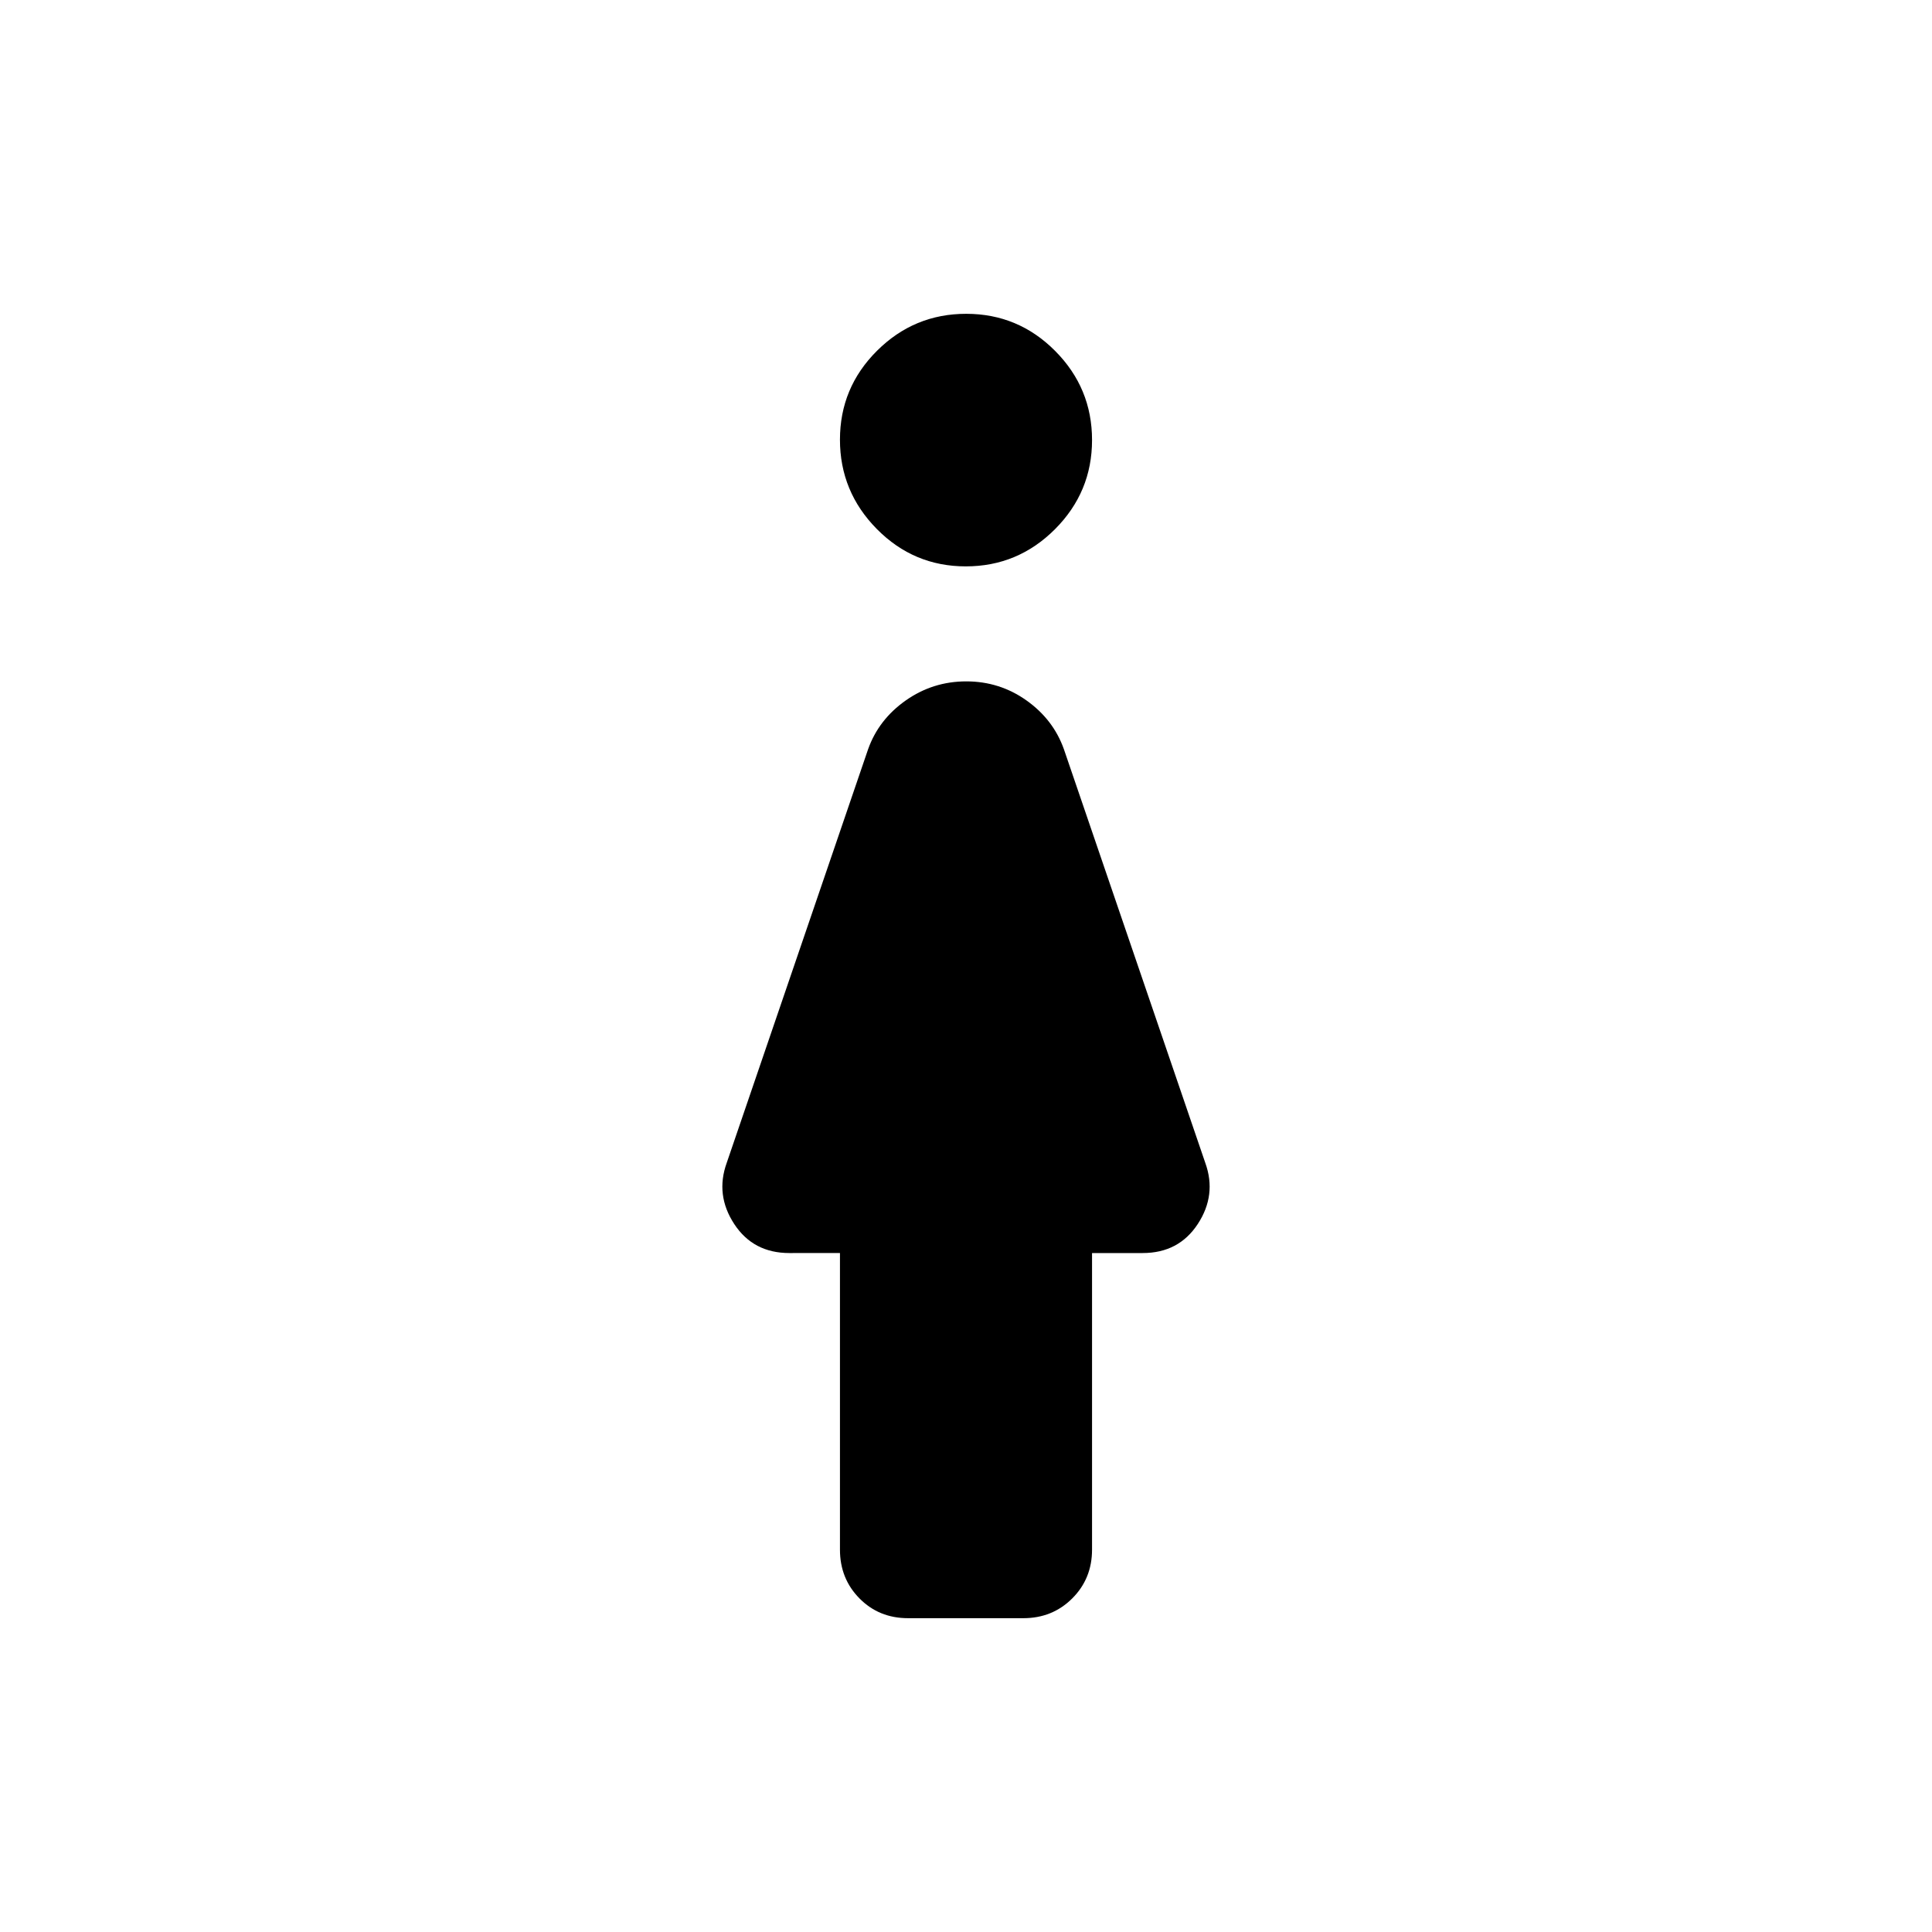<svg xmlns="http://www.w3.org/2000/svg" width="48" height="48" viewBox="0 -960 960 960"><path d="M479.9-678.57q-25.86 0-44.19-18.55-18.34-18.56-18.34-44.42 0-25.85 18.44-44.19 18.44-18.34 44.29-18.34 25.86 0 44.19 18.44 18.34 18.44 18.34 44.3 0 25.85-18.44 44.31-18.44 18.45-44.29 18.45ZM417.37-190v-147.37H392.2q-17.92 0-27.37-14.43-9.46-14.44-3.74-30.35l70.28-205.61q5.24-14.72 18.7-24.2 13.47-9.47 30.06-9.47 16.59 0 29.92 9.47 13.34 9.48 18.58 24.2l70.28 205.61q5.72 15.91-3.74 30.35-9.45 14.43-27.37 14.43h-25.17V-190q0 14.42-9.84 24.24-9.84 9.83-24.3 9.83h-57.27q-14.46 0-24.15-9.83-9.7-9.82-9.7-24.24Z"/></svg>